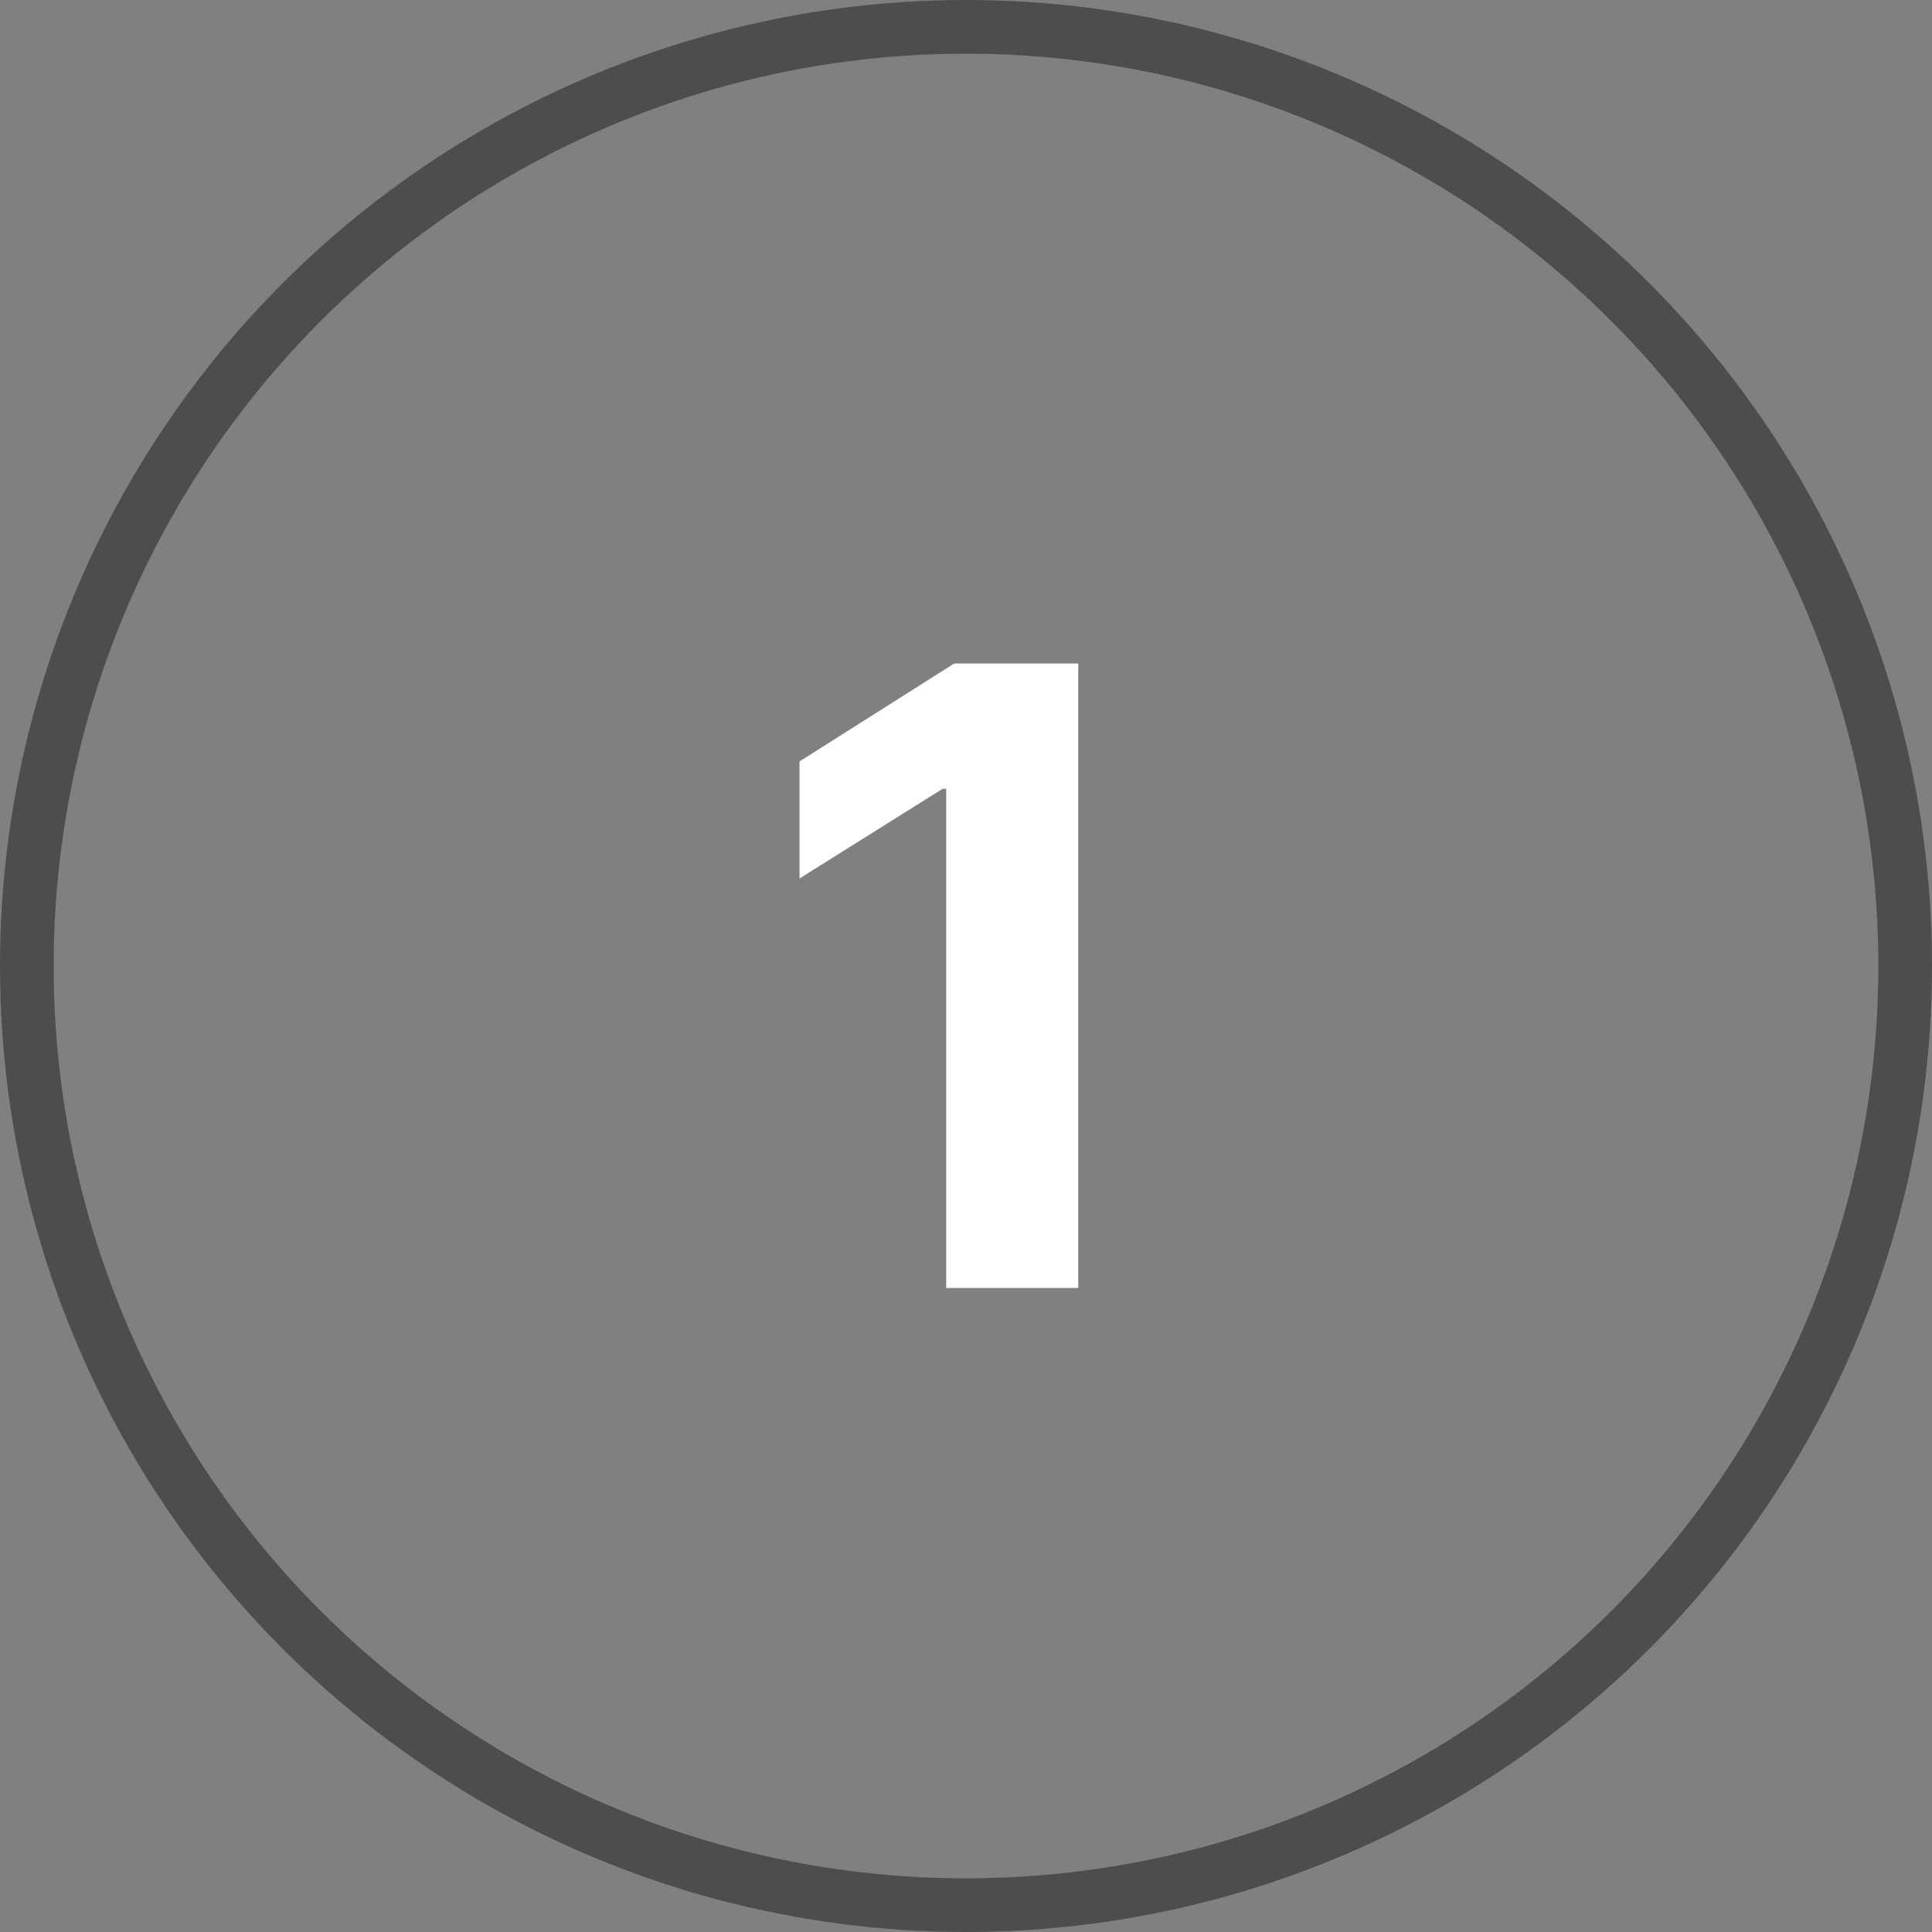 <?xml version="1.0" encoding="UTF-8"?> <svg xmlns="http://www.w3.org/2000/svg" width="36" height="36" viewBox="0 0 36 36" fill="none"><rect x="0" y="0" width="36" height="36" fill="#808080" stroke="none"/> <circle cx="18" cy="18" r="17.5" stroke="#4D4D4D"></circle> <path d="M20.092 12.364V24H17.631V14.699H17.563L14.898 16.369V14.188L17.779 12.364H20.092Z" fill="white"></path> </svg> 